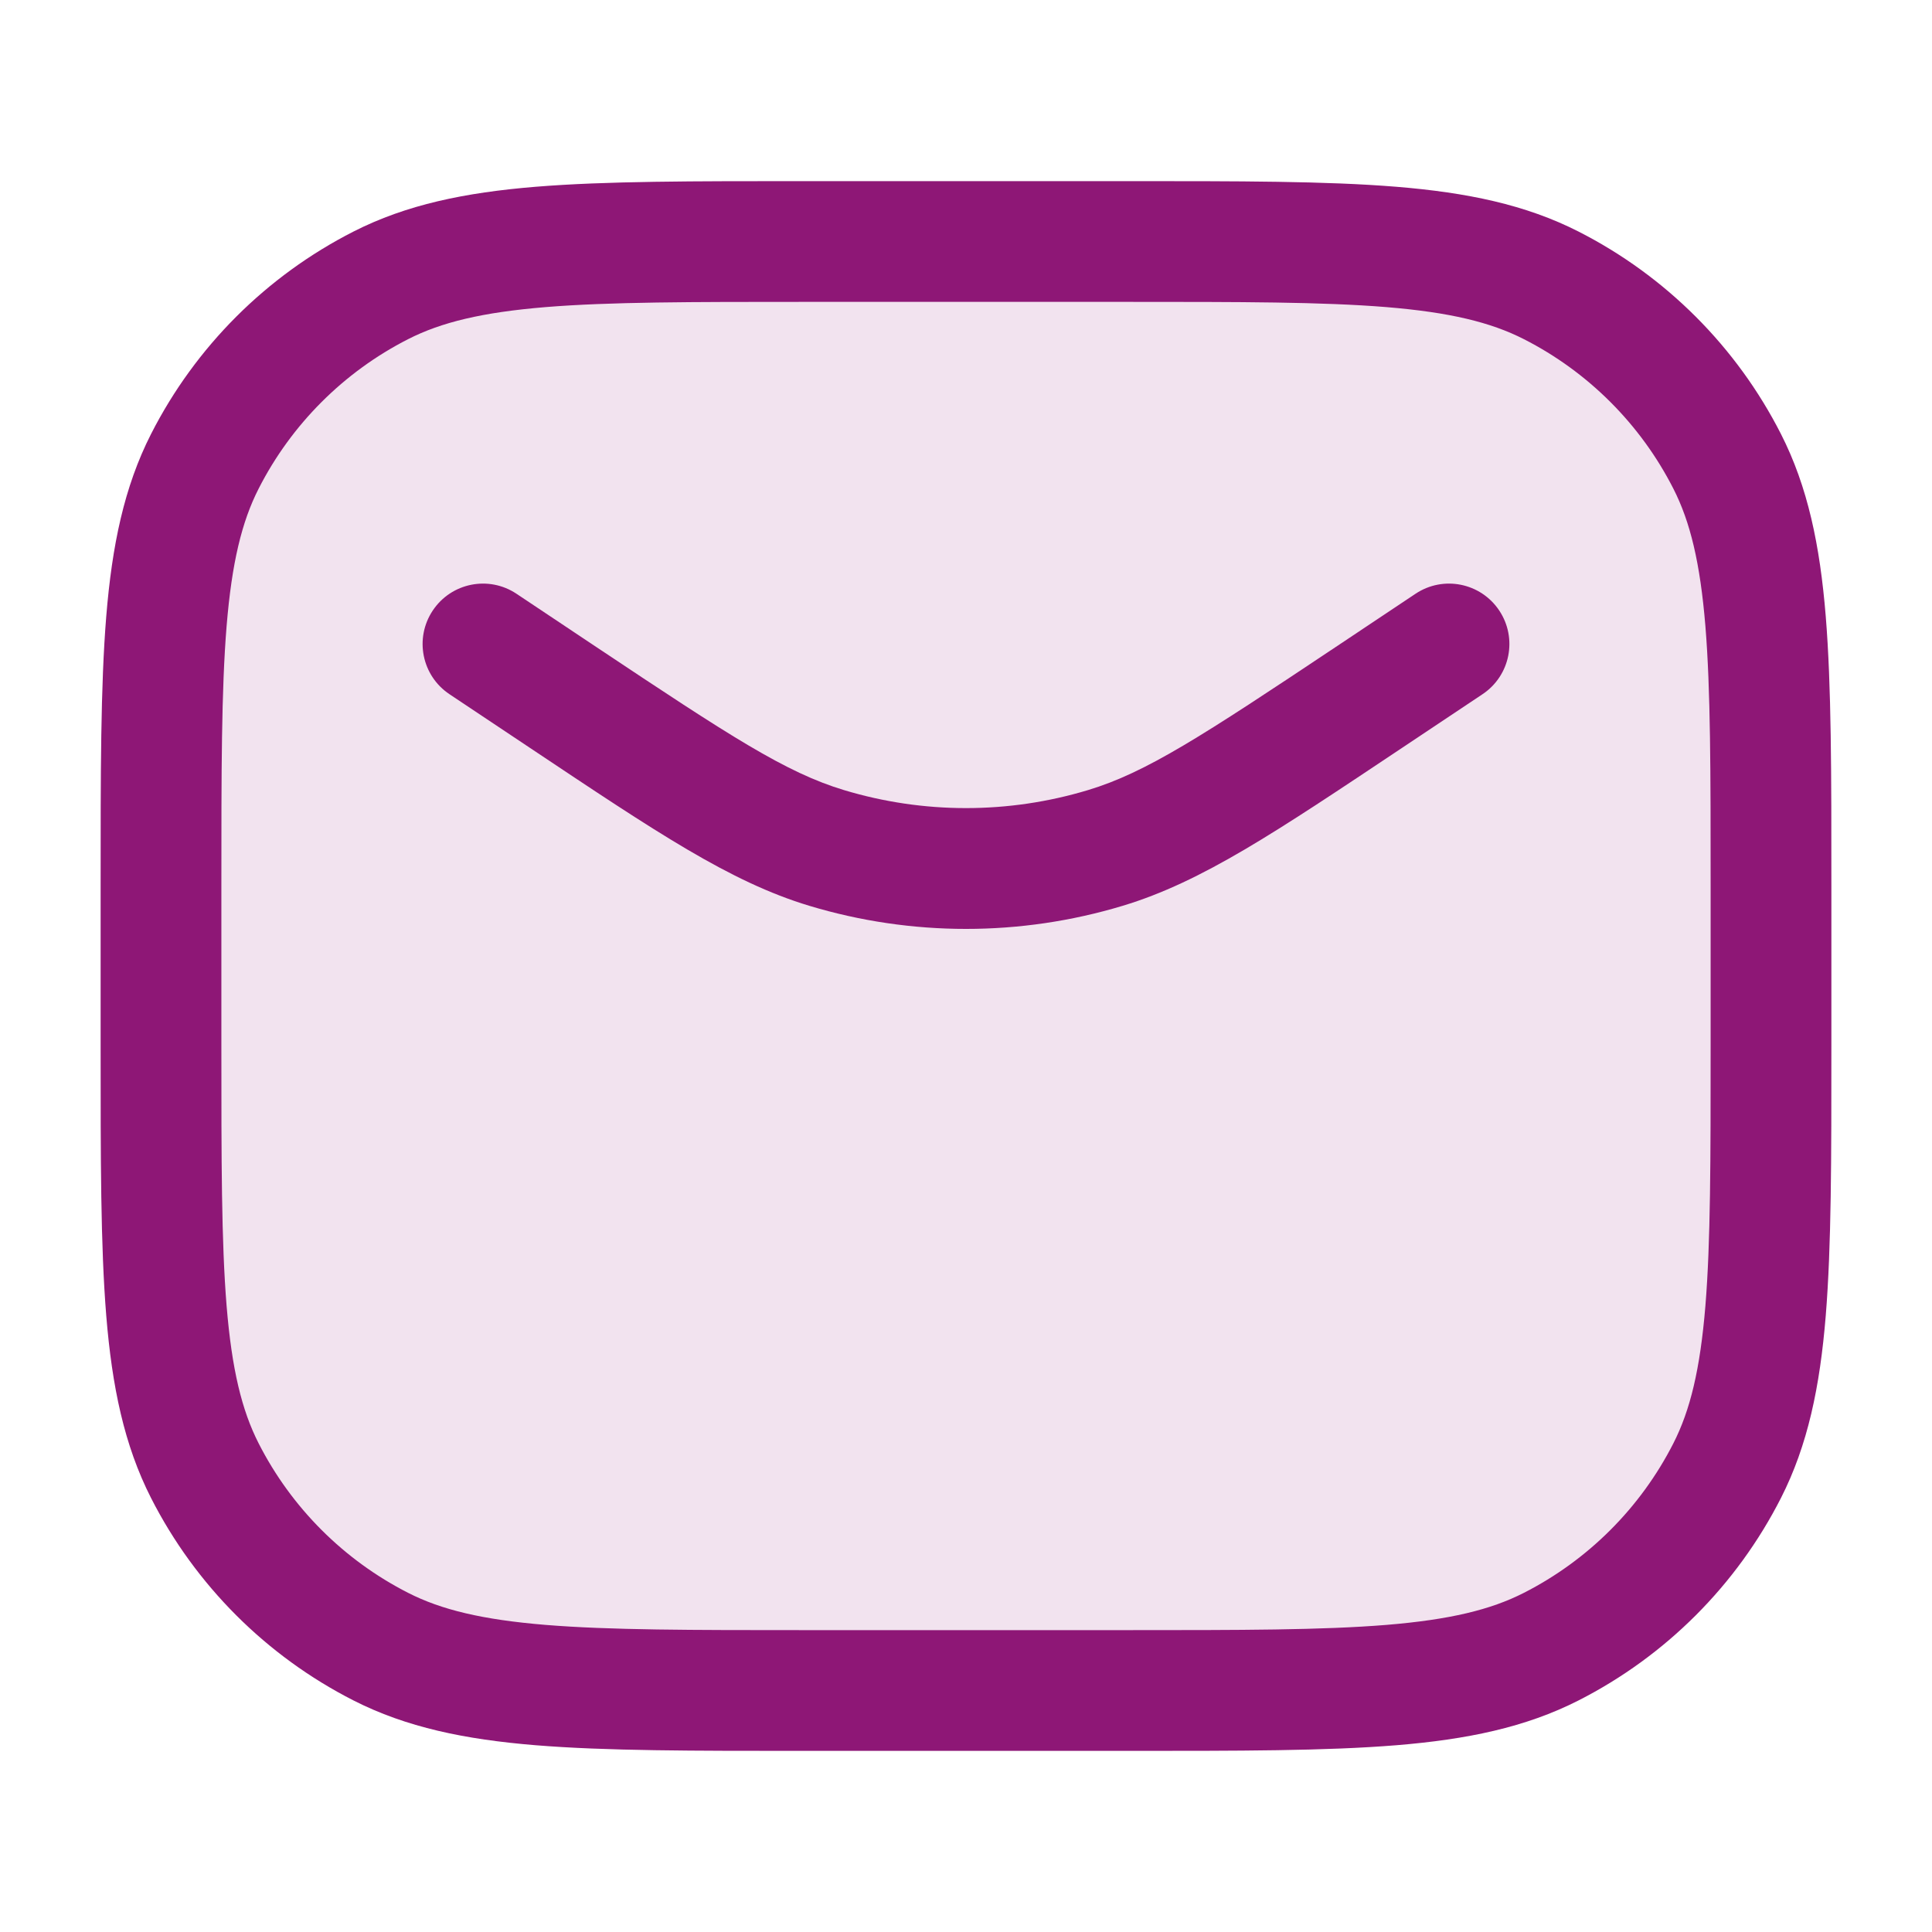 <svg width="24" height="24" viewBox="0 0 24 24" fill="none" xmlns="http://www.w3.org/2000/svg">
<rect opacity="0.12" x="2" y="3" width="20" height="18" rx="5" fill="#8E1776"/>
<path d="M14 2.25C15.388 2.25 16.473 2.249 17.345 2.32C18.225 2.392 18.952 2.542 19.61 2.877C20.692 3.428 21.572 4.308 22.123 5.39C22.458 6.048 22.608 6.775 22.68 7.655C22.751 8.527 22.75 9.612 22.75 11V13C22.75 14.388 22.751 15.473 22.68 16.345C22.608 17.225 22.458 17.952 22.123 18.61C21.572 19.692 20.692 20.572 19.61 21.123C18.952 21.458 18.225 21.608 17.345 21.68C16.473 21.751 15.388 21.75 14 21.75H10C8.612 21.75 7.527 21.751 6.655 21.68C5.775 21.608 5.048 21.458 4.39 21.123C3.308 20.572 2.428 19.692 1.877 18.61C1.542 17.952 1.392 17.225 1.32 16.345C1.249 15.473 1.25 14.388 1.25 13V11C1.25 9.612 1.249 8.527 1.32 7.655C1.392 6.775 1.542 6.048 1.877 5.39C2.428 4.308 3.308 3.428 4.39 2.877C5.048 2.542 5.775 2.392 6.655 2.32C7.527 2.249 8.612 2.25 10 2.25H14ZM10 3.75C8.588 3.75 7.573 3.75 6.777 3.815C5.99 3.88 5.482 4.003 5.07 4.213C4.271 4.62 3.62 5.271 3.213 6.07C3.003 6.482 2.88 6.99 2.815 7.777C2.75 8.573 2.75 9.588 2.75 11V13C2.75 14.412 2.75 15.427 2.815 16.223C2.88 17.01 3.003 17.518 3.213 17.93C3.62 18.729 4.271 19.38 5.07 19.787C5.482 19.997 5.99 20.12 6.777 20.185C7.573 20.25 8.588 20.25 10 20.25H14C15.412 20.25 16.427 20.25 17.223 20.185C18.01 20.12 18.518 19.997 18.93 19.787C19.729 19.38 20.38 18.729 20.787 17.93C20.997 17.518 21.12 17.01 21.185 16.223C21.25 15.427 21.25 14.412 21.25 13V11C21.25 9.588 21.25 8.573 21.185 7.777C21.12 6.99 20.997 6.482 20.787 6.07C20.38 5.271 19.729 4.62 18.93 4.213C18.518 4.003 18.01 3.88 17.223 3.815C16.427 3.75 15.412 3.75 14 3.75H10ZM17.584 7.376C17.929 7.146 18.394 7.239 18.624 7.584C18.854 7.929 18.761 8.394 18.416 8.624L17.416 9.291C15.847 10.337 14.934 10.954 13.947 11.252C12.677 11.635 11.323 11.635 10.053 11.252C9.066 10.954 8.153 10.337 6.584 9.291L5.584 8.624C5.239 8.394 5.146 7.929 5.376 7.584C5.606 7.239 6.071 7.146 6.416 7.376L7.416 8.043C9.066 9.143 9.763 9.598 10.485 9.815C11.473 10.113 12.527 10.113 13.515 9.815C14.237 9.598 14.934 9.143 16.584 8.043L17.584 7.376Z" fill="#8E1776"/>
</svg>
